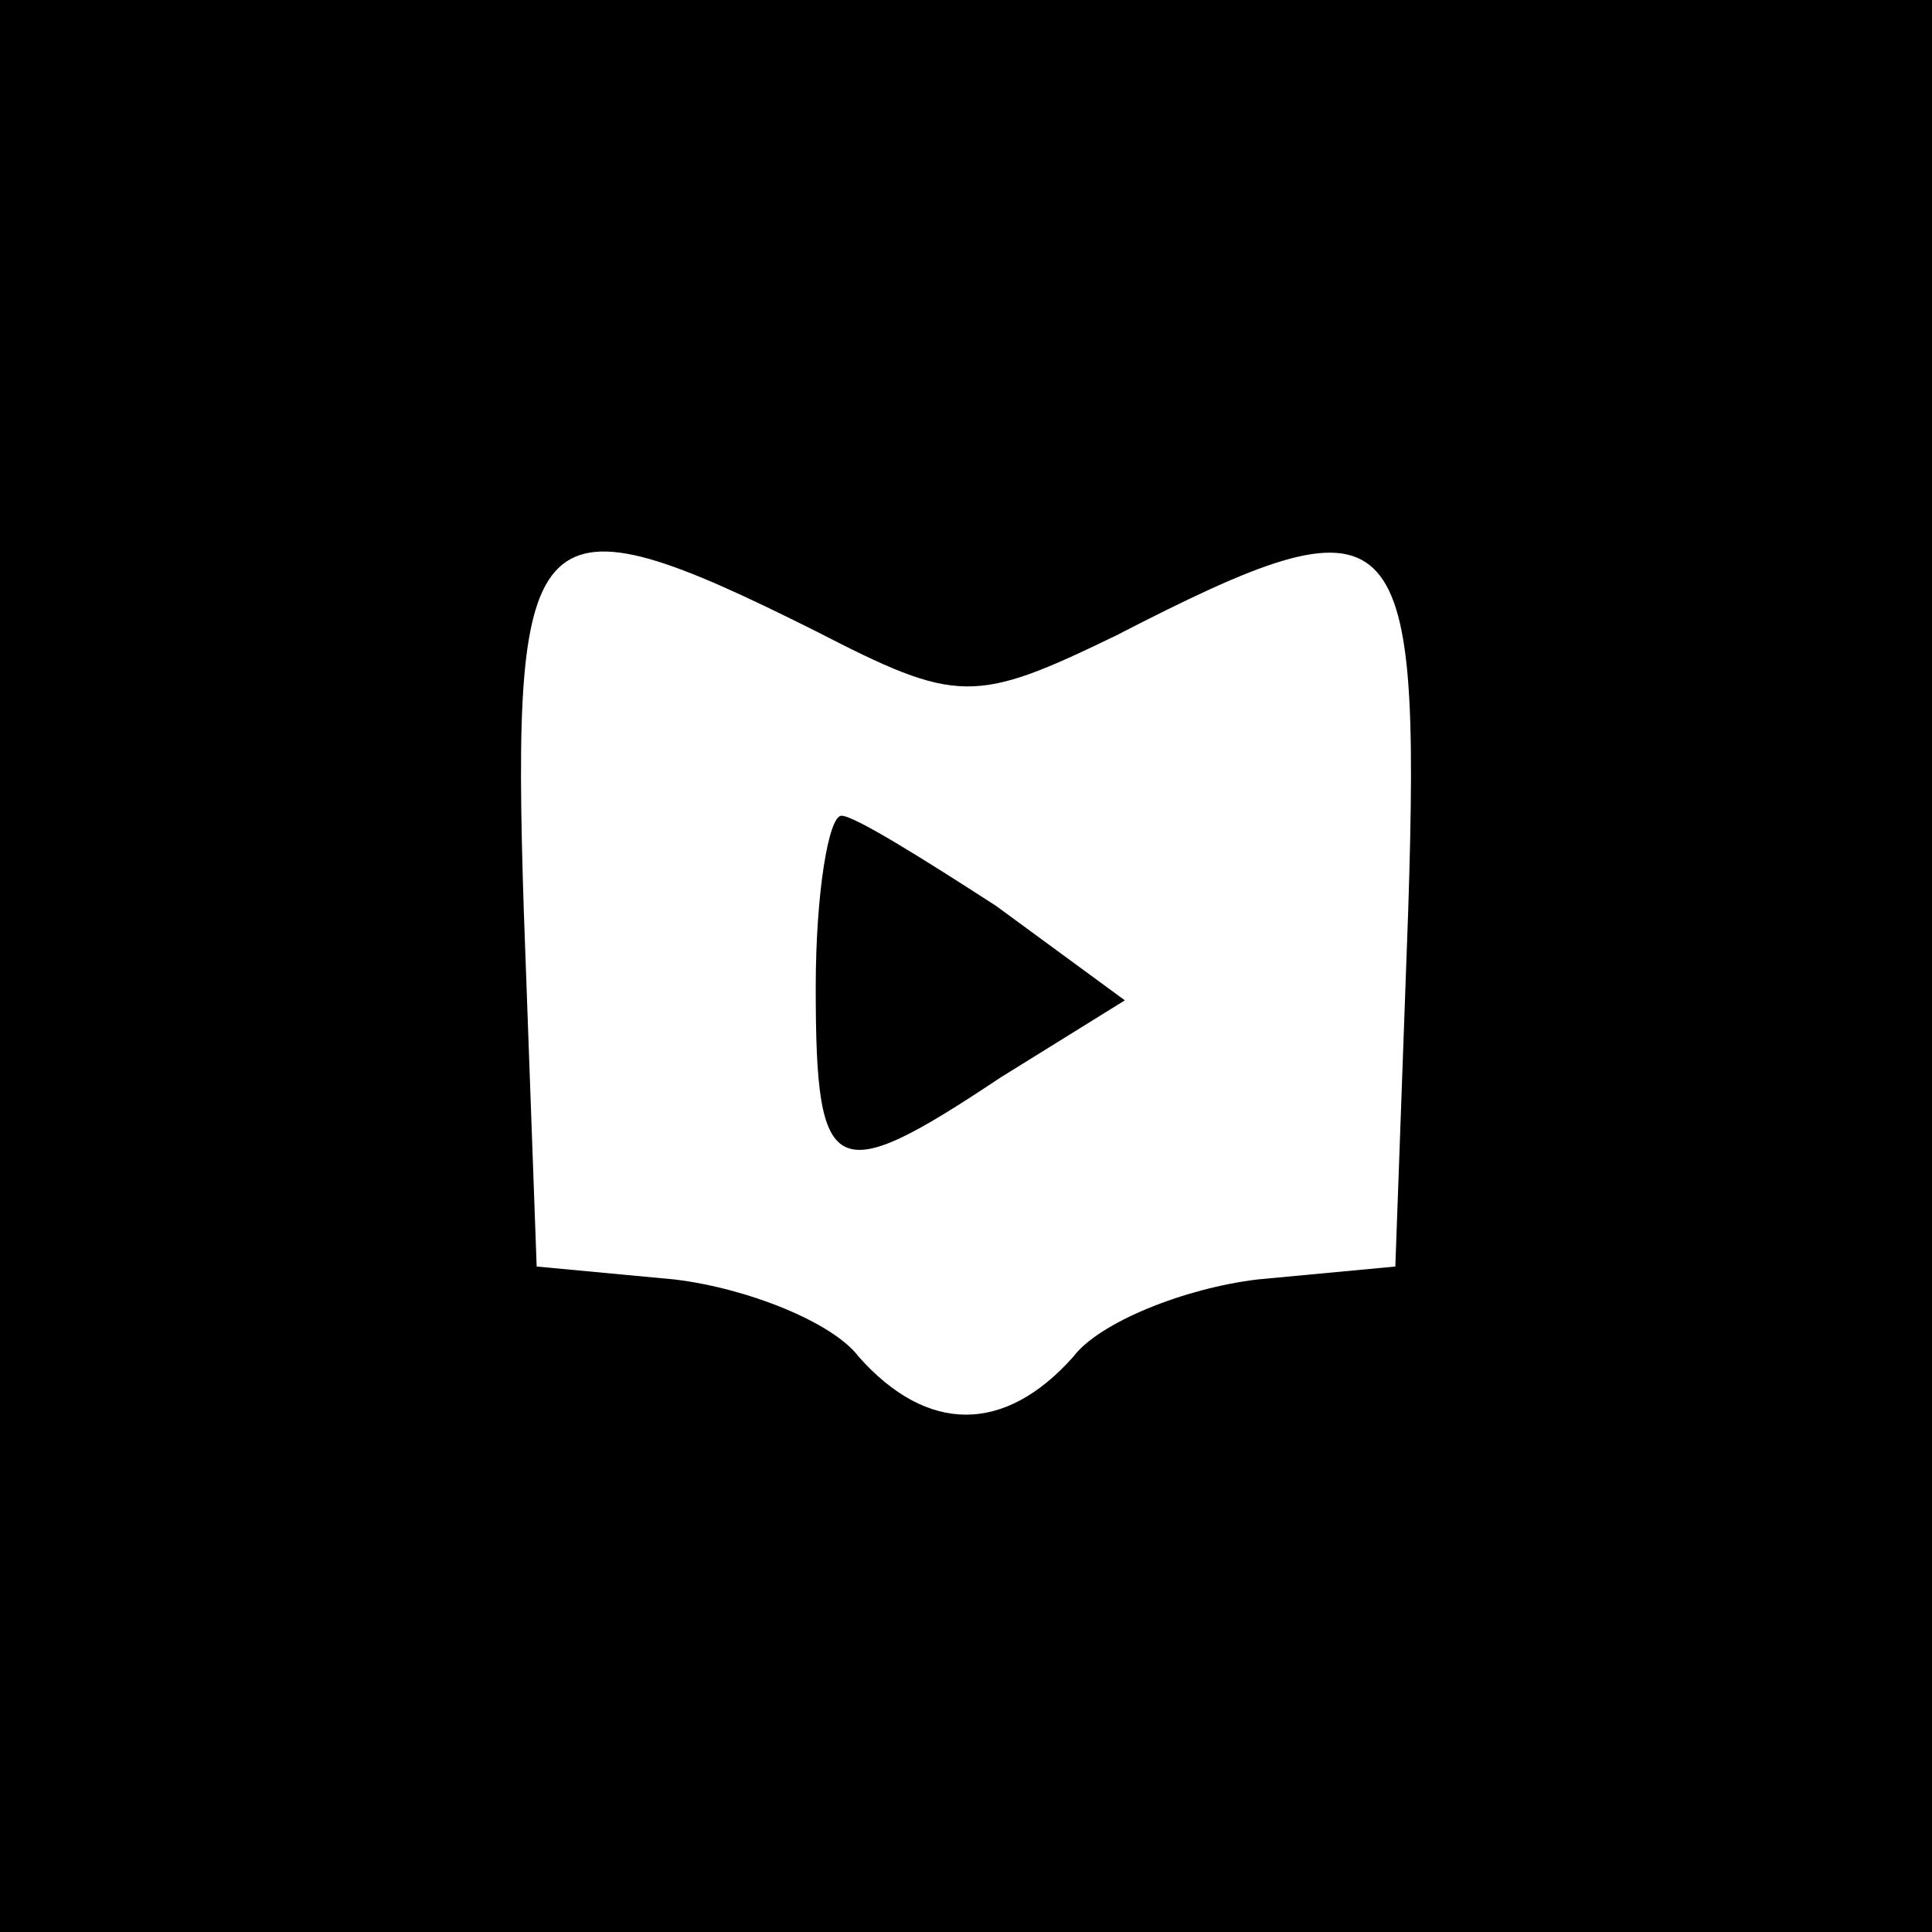 <?xml version="1.0" standalone="no"?>
<!DOCTYPE svg PUBLIC "-//W3C//DTD SVG 20010904//EN"
 "http://www.w3.org/TR/2001/REC-SVG-20010904/DTD/svg10.dtd">
<svg version="1.0" xmlns="http://www.w3.org/2000/svg"
 width="45pt" height="45pt" viewBox="0 0 45 45"
 preserveAspectRatio="xMidYMid meet">

<g transform="translate(0,45) scale(0.1,-0.1)"
fill="#000000" stroke="none">
<path d="M0 225 l0 -225 225 0 225 0 0 225 0 225 -225 0 -225 0 0 -225z m190
78 c33 -17 37 -17 70 -1 66 34 71 29 68 -64 l-3 -83 -32 -3 c-17 -2 -37 -10
-43 -18 -16 -18 -34 -18 -50 0 -6 8 -26 16 -43 18 l-32 3 -3 83 c-3 93 2 98
68 65z"/>
<path d="M190 220 c0 -45 4 -47 43 -21 l29 18 -30 22 c-17 11 -33 21 -36 21
-3 0 -6 -18 -6 -40z"/>
</g>
</svg>
